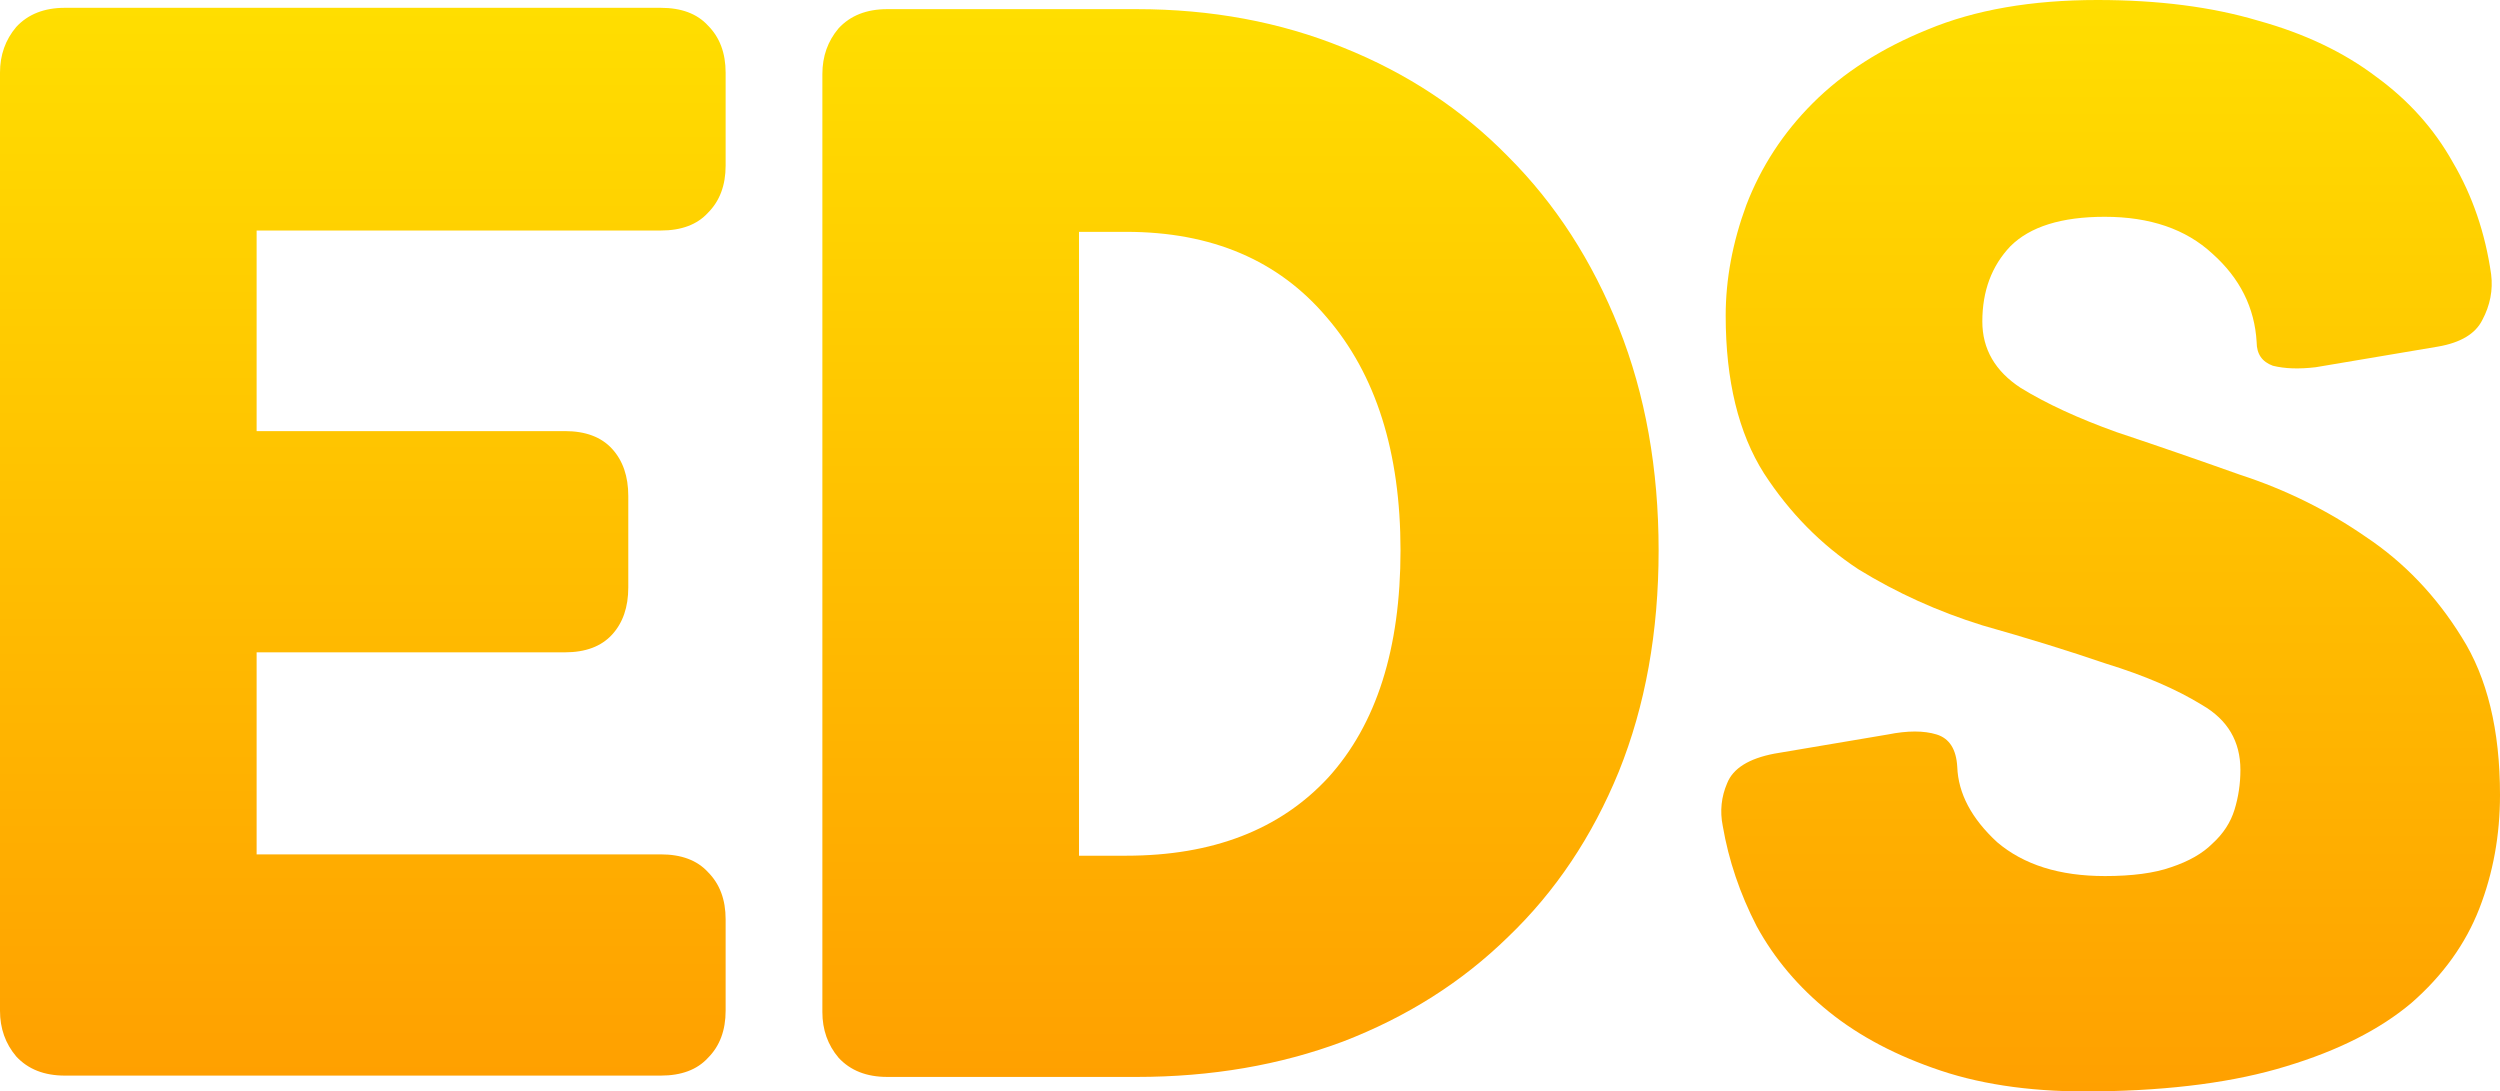 <svg version="1.1" xmlns="http://www.w3.org/2000/svg" xmlns:xlink="http://www.w3.org/1999/xlink" width="1334.696" height="582.715" viewBox="0,0,1334.696,582.715"><defs><linearGradient x1="699.475" y1="-111.357" x2="699.475" y2="471.357" gradientUnits="userSpaceOnUse" id="color-1"><stop offset="0" stop-color="#ffde00"/><stop offset="1" stop-color="#ffa000"/></linearGradient><linearGradient x1="-233.648" y1="-107.188" x2="-233.648" y2="462.883" gradientUnits="userSpaceOnUse" id="color-2"><stop offset="0" stop-color="#ffde00"/><stop offset="1" stop-color="#ffa000"/></linearGradient><linearGradient x1="234.925" y1="-106.478" x2="234.925" y2="463.593" gradientUnits="userSpaceOnUse" id="color-3"><stop offset="0" stop-color="#ffde00"/><stop offset="1" stop-color="#ffa000"/></linearGradient></defs><g transform="translate(427.348,111.357)"><g data-paper-data="{&quot;isPaintingLayer&quot;:true}" fill-rule="nonzero" stroke="none" stroke-width="0.365" stroke-linecap="butt" stroke-linejoin="miter" stroke-miterlimit="10" stroke-dasharray="" stroke-dashoffset="0" style="mix-blend-mode: normal"><g><path d="M696.322,356.354c14.698,0 26.508,-1.575 35.433,-4.724c9.449,-3.149 16.798,-7.349 22.046,-12.598c5.773,-5.248 9.71,-11.286 11.812,-18.11c2.098,-6.824 3.147,-13.911 3.147,-21.26c0,-15.223 -6.824,-26.771 -20.473,-34.645c-13.647,-8.399 -30.708,-15.748 -51.18,-22.047c-19.947,-6.824 -41.994,-13.649 -66.14,-20.473c-23.622,-7.349 -45.668,-17.322 -66.141,-29.921c-19.947,-13.123 -36.745,-30.183 -50.394,-51.18c-13.647,-21.522 -20.472,-49.606 -20.472,-84.252c0,-19.423 3.675,-39.108 11.026,-59.055c7.873,-20.472 19.685,-38.582 35.433,-54.33c16.272,-16.272 36.745,-29.396 61.416,-39.37c25.197,-10.498 55.38,-15.748 90.55,-15.748c32.546,0 61.154,3.675 85.826,11.024c24.671,6.824 45.668,16.798 62.991,29.921c17.322,12.598 30.971,27.822 40.944,45.668c10.498,17.848 17.322,37.795 20.472,59.842c1.049,8.399 -0.525,16.536 -4.721,24.409c-3.675,7.349 -11.549,12.074 -23.622,14.173l-65.353,11.024c-8.923,1.05 -16.534,0.786 -22.834,-0.792c-5.773,-2.099 -8.66,-6.299 -8.66,-12.598c-1.049,-18.373 -8.923,-34.12 -23.622,-47.243c-14.173,-13.123 -33.332,-19.685 -57.479,-19.685c-23.098,0 -39.895,5.25 -50.394,15.748c-9.974,10.498 -14.96,23.884 -14.96,40.157c0,14.698 6.824,26.509 20.472,35.433c13.649,8.399 30.709,16.272 51.18,23.622c20.473,6.824 42.519,14.435 66.141,22.834c24.147,7.874 46.455,18.897 66.928,33.07c20.473,13.649 37.533,31.495 51.18,53.543c13.649,21.522 20.473,49.606 20.473,84.252c0,21.522 -3.675,41.731 -11.026,60.629c-7.351,18.897 -19.424,35.695 -36.221,50.394c-16.797,14.173 -39.106,25.459 -66.928,33.858c-27.296,8.399 -60.892,12.861 -100.786,13.385c-32.021,0.528 -59.842,-3.146 -83.464,-11.024c-23.622,-7.874 -43.569,-18.373 -59.842,-31.495c-16.272,-13.123 -29.133,-28.346 -38.582,-45.668c-8.925,-17.322 -14.961,-35.17 -18.11,-53.543c-1.577,-7.874 -0.789,-15.485 2.366,-22.834c3.147,-7.874 11.546,-13.123 25.197,-15.748l60.629,-10.236c10.498,-2.099 19.159,-2.099 25.984,0c6.822,2.099 10.498,7.873 11.026,17.322c0.521,14.173 7.608,27.558 21.26,40.157c14.173,12.074 33.333,18.11 57.48,18.11z" fill="url(#color-1)"/><path d="M-74.598,344.774c11.024,0 19.423,3.149 25.197,9.449c6.302,6.3 9.452,14.699 9.452,25.197v48.818c0,10.498 -3.15,18.897 -9.452,25.197c-5.773,6.3 -14.172,9.449 -25.197,9.449h-318.107c-11.023,0 -19.684,-3.412 -25.984,-10.236c-5.773,-6.824 -8.66,-14.96 -8.66,-24.409v-500.782c0,-9.449 2.887,-17.585 8.66,-24.409c6.302,-6.824 14.963,-10.236 25.984,-10.236h318.107c11.024,0 19.423,3.149 25.197,9.449c6.302,6.3 9.452,14.699 9.452,25.197v49.606c0,10.498 -3.15,18.897 -9.452,25.197c-5.773,6.3 -14.172,9.449 -25.197,9.449h-215.745v107.086h164.565c11.024,0 19.423,3.149 25.197,9.449c5.773,6.3 8.66,14.699 8.66,25.197v48.818c0,10.498 -2.887,18.897 -8.66,25.197c-5.773,6.3 -14.172,9.449 -25.197,9.449h-164.565v107.873z" fill="url(#color-2)"/><path d="M46.344,463.593c-11.024,0 -19.685,-3.412 -25.985,-10.236c-5.773,-6.824 -8.66,-14.96 -8.66,-24.409v-500.782c0,-9.449 2.887,-17.585 8.66,-24.409c6.302,-6.824 14.963,-10.236 25.985,-10.236h133.069c39.894,0 76.639,6.824 110.235,20.472c34.12,13.649 63.516,33.07 88.188,58.267c25.196,25.197 44.881,55.642 59.054,91.338c14.174,35.695 21.261,75.327 21.261,118.896c0,43.569 -7.087,82.939 -21.261,118.108c-14.173,34.645 -33.858,64.041 -59.054,88.188c-24.671,24.147 -54.067,42.781 -88.188,55.904c-33.596,12.598 -70.341,18.897 -110.235,18.897zM320.356,182.495c0,-52.493 -13.123,-93.962 -39.37,-124.408c-25.721,-30.445 -61.416,-45.668 -107.085,-45.668h-25.197v333.067h25.197c46.194,0 82.151,-13.911 107.873,-41.732c25.721,-28.346 38.582,-68.766 38.582,-121.259z" fill="url(#color-3)"/></g></g></g></svg>